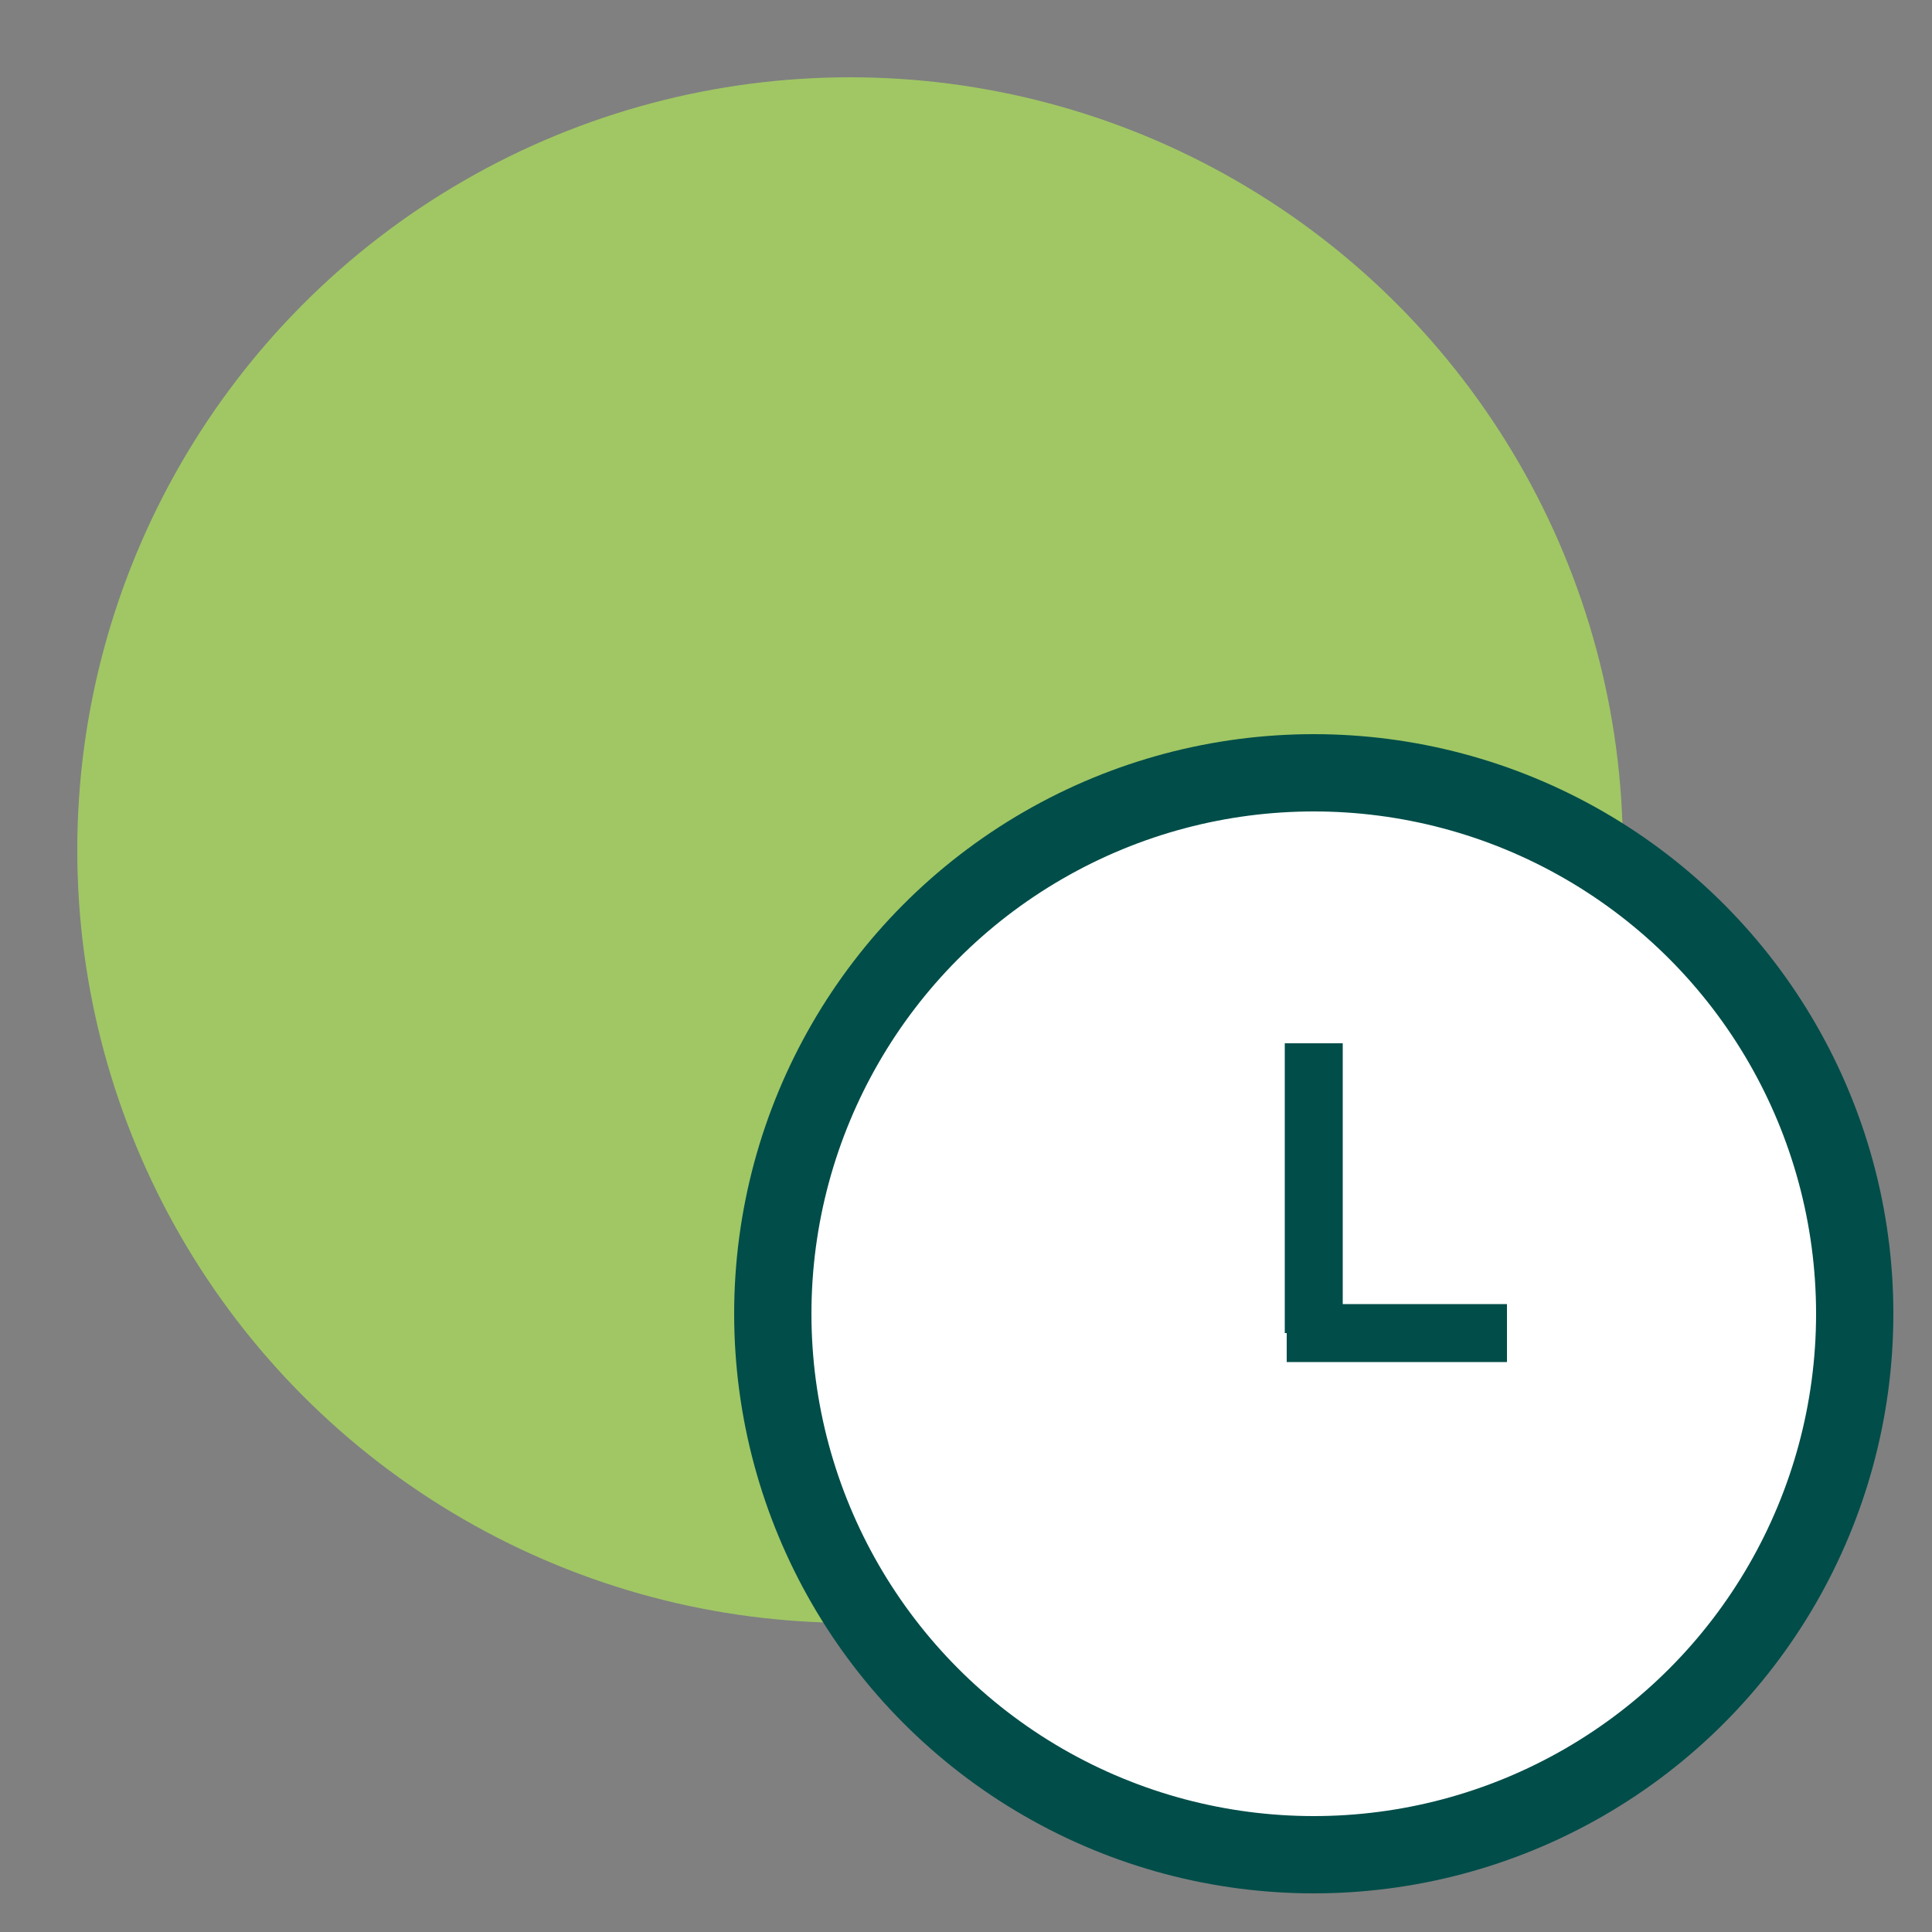 <svg xmlns="http://www.w3.org/2000/svg" width="50" height="50" viewBox="0 0 50 50">
  <rect x="0" y="0" width="50" height="50" fill="#808080" stroke="none"/>
  <circle class="uk-preserve" cx="22" cy="22" r="20" fill="#A0C764"/>
  <circle class="uk-preserve" cx="34" cy="34" r="14" fill="#fff"/>
  <circle cx="34" cy="34" r="14" fill="none" stroke="#004D49" stroke-miterlimit="10" stroke-width="2"/>
  <line x1="34" y1="27" x2="34" y2="34.5" fill="none" stroke="#004D49" stroke-miterlimit="10" stroke-width="1.5"/>
  <line x1="33.3" y1="34.5" x2="39" y2="34.5" fill="none" stroke="#004D49" stroke-miterlimit="10" stroke-width="1.5"/>
</svg>
